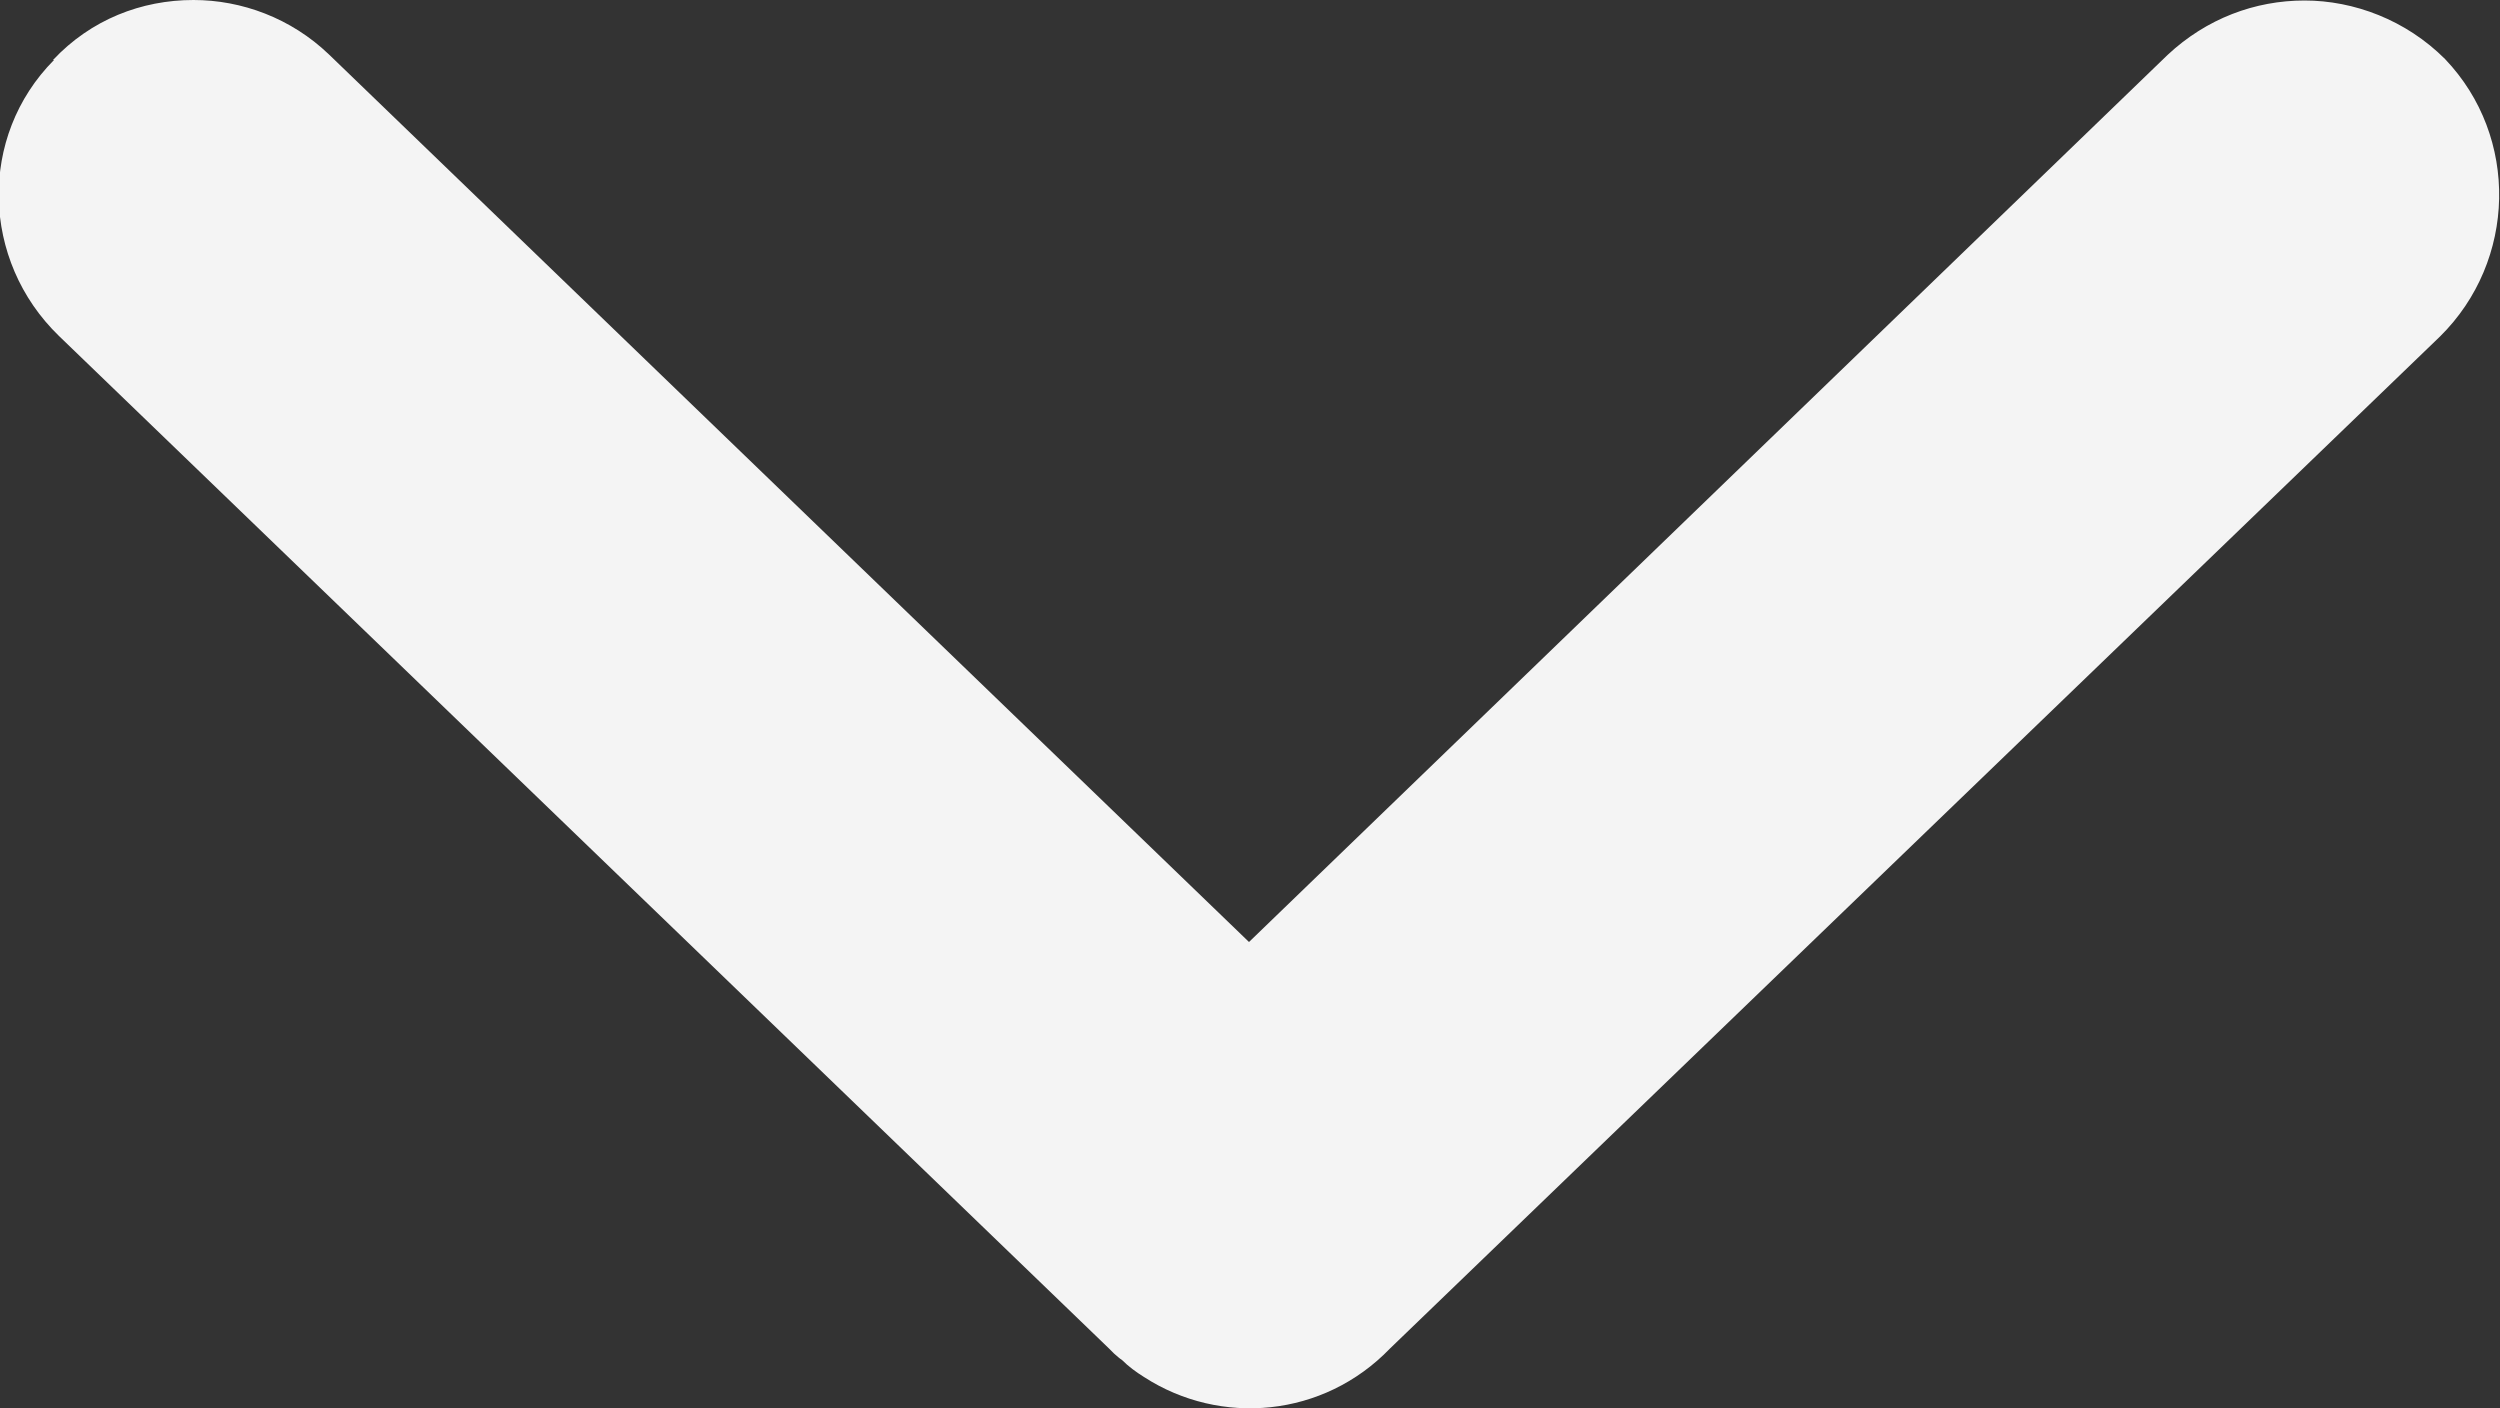 <?xml version="1.0" encoding="UTF-8"?><svg id="Layer_1" xmlns="http://www.w3.org/2000/svg" viewBox="0 0 50 28.17"><rect x="0" y="0" width="50" height="28.17" fill="#333333" stroke="none"/><defs><style>.cls-1{fill:#f4f4f4;}</style></defs><g id="Group_60"><g id="Path_58"><path class="cls-1" d="m1.06,1.2C1.82.39,2.83,0,3.87,0,4.83,0,5.82.36,6.58,1.09l18.4,17.75L43.35,1.1c.78-.73,1.75-1.09,2.74-1.09s2.03.39,2.81,1.17c1.49,1.56,1.43,4.04-.1,5.55l-21,20.24c-1.33,1.38-3.39,1.56-4.92.57-.16-.1-.31-.21-.44-.34-.05-.03-.1-.08-.16-.13l-.1-.1L1.18,6.72c-1.56-1.51-1.62-3.99-.1-5.52h-.02Z"/></g></g></svg>